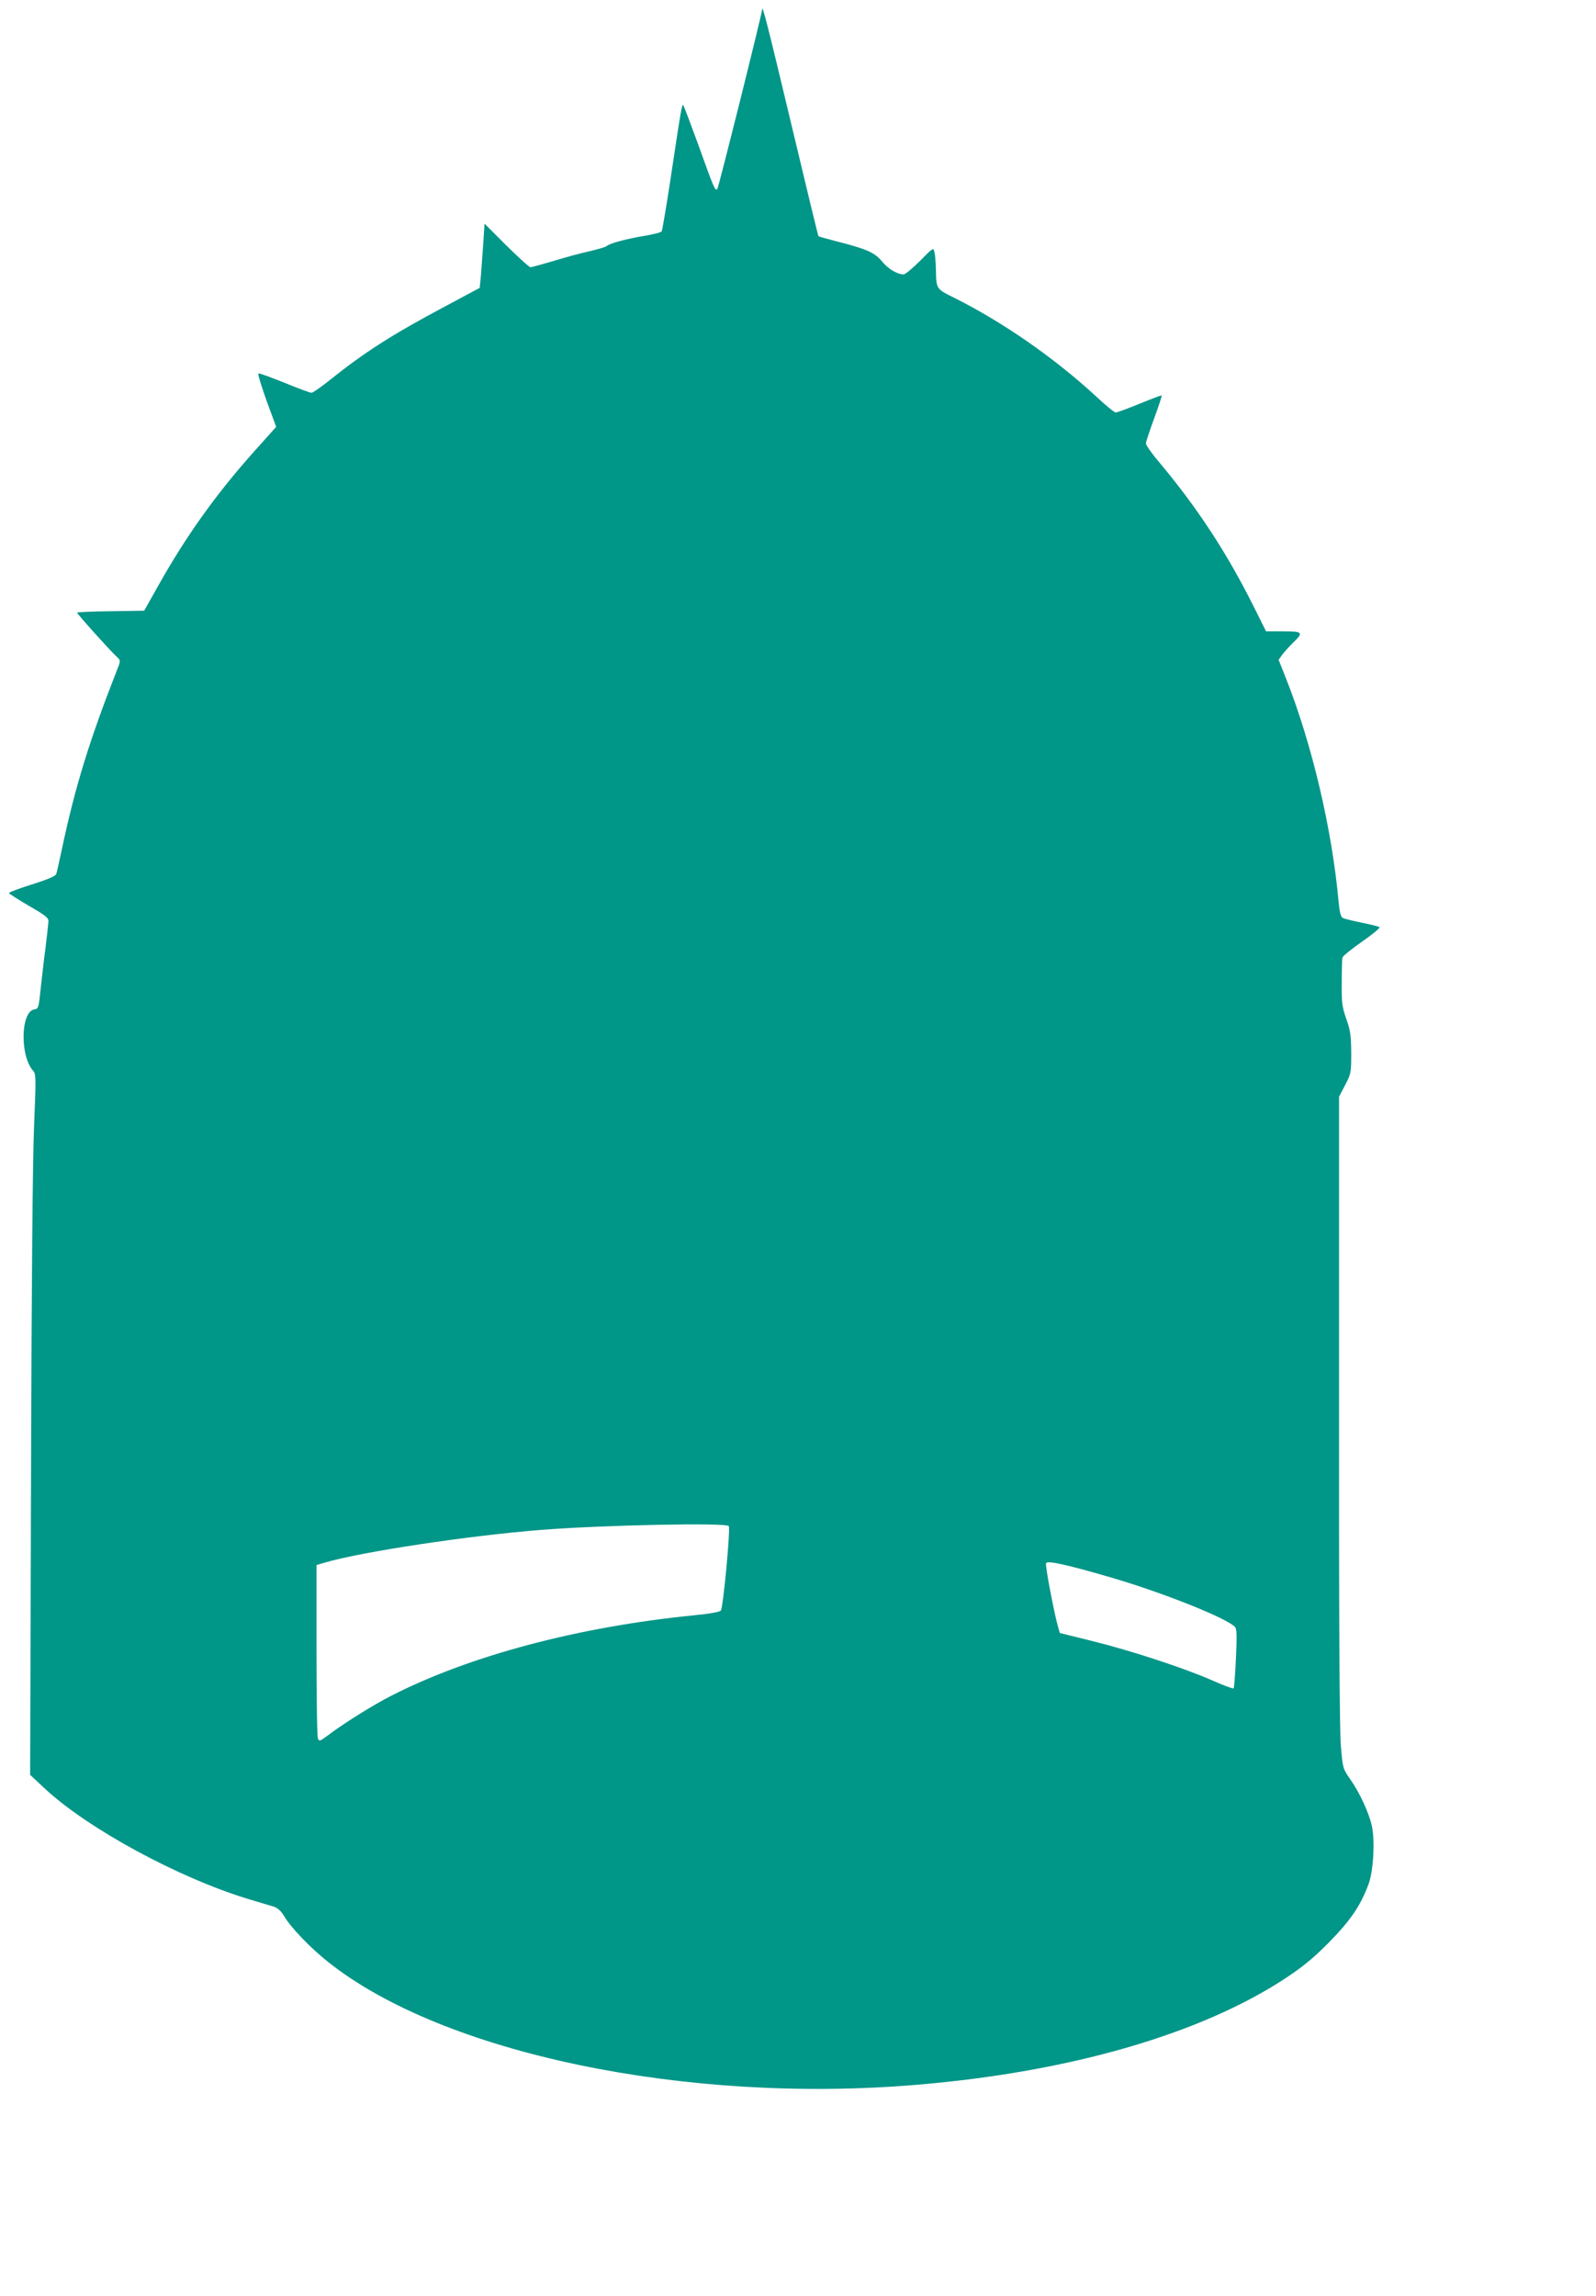 <?xml version="1.0" standalone="no"?>
<!DOCTYPE svg PUBLIC "-//W3C//DTD SVG 20010904//EN"
 "http://www.w3.org/TR/2001/REC-SVG-20010904/DTD/svg10.dtd">
<svg version="1.0" xmlns="http://www.w3.org/2000/svg"
 width="890pt" height="1280pt" viewBox="0 0 890 1280"
 preserveAspectRatio="xMidYMid meet">
<g transform="translate(0,1280) scale(0.1,-0.1)"
fill="#009688" stroke="none">
<path d="M4250 12747 c0 -21 -243 -994 -250 -1001 -12 -12 -19 4 -105 244 -43
118 -81 219 -85 223 -7 8 -11 -13 -76 -445 -21 -136 -41 -252 -44 -258 -4 -6
-47 -17 -96 -25 -97 -16 -192 -41 -211 -57 -7 -6 -50 -18 -96 -29 -46 -10
-136 -34 -200 -54 -64 -19 -122 -35 -129 -35 -7 0 -67 55 -134 121 l-122 122
-7 -109 c-4 -60 -10 -140 -13 -179 l-7 -70 -196 -105 c-295 -157 -447 -255
-636 -406 -51 -41 -98 -74 -106 -74 -8 0 -76 25 -151 56 -75 30 -140 54 -145
52 -5 -2 16 -69 45 -151 l54 -147 -128 -143 c-210 -236 -376 -468 -532 -747
l-76 -135 -187 -3 c-103 -1 -187 -5 -187 -8 0 -7 182 -210 218 -243 25 -23 25
-23 9 -65 -157 -400 -237 -657 -312 -1011 -14 -66 -28 -128 -31 -137 -4 -13
-44 -30 -135 -59 -71 -22 -129 -44 -129 -48 0 -4 50 -36 110 -71 86 -49 110
-67 110 -84 0 -11 -7 -75 -15 -141 -9 -66 -21 -172 -28 -235 -11 -109 -13
-115 -35 -118 -77 -11 -82 -259 -7 -343 16 -16 16 -41 5 -306 -8 -188 -14
-869 -17 -1954 l-5 -1665 78 -73 c241 -226 752 -503 1144 -621 58 -17 119 -36
137 -41 21 -7 40 -24 57 -52 37 -64 146 -177 244 -255 640 -511 1998 -795
3285 -686 852 71 1584 283 2057 595 94 62 154 111 240 198 120 122 178 206
222 327 27 74 36 241 18 323 -16 73 -68 186 -121 261 -41 59 -41 60 -52 187
-7 86 -11 705 -10 1873 l0 1745 34 65 c33 63 34 69 34 180 -1 99 -5 126 -28
190 -23 67 -26 88 -25 200 0 69 2 132 4 141 2 8 52 49 110 89 57 40 101 76 97
80 -4 4 -48 15 -98 25 -49 10 -97 22 -106 26 -12 6 -18 29 -24 86 -36 406
-149 886 -296 1256 l-39 98 19 27 c11 15 38 45 60 67 62 59 57 65 -54 65 l-95
0 -70 140 c-150 300 -313 548 -522 798 -43 50 -78 100 -78 109 0 9 21 72 46
140 25 68 44 126 42 128 -2 2 -57 -19 -123 -46 -66 -27 -126 -49 -133 -49 -8
0 -57 40 -110 90 -233 215 -524 417 -794 551 -97 48 -97 48 -99 154 -1 39 -4
83 -8 98 -6 28 -6 28 -81 -48 -41 -41 -82 -75 -91 -75 -35 0 -86 30 -121 73
-41 49 -86 69 -252 111 -54 14 -100 27 -102 29 -2 2 -71 286 -153 631 -129
542 -161 666 -161 633z m-186 -8456 c10 -16 -31 -449 -44 -471 -5 -7 -62 -18
-146 -26 -647 -64 -1255 -225 -1694 -450 -100 -51 -267 -155 -357 -224 -39
-29 -44 -30 -50 -13 -5 10 -8 232 -8 493 l0 474 45 13 c201 60 803 151 1210
183 343 27 1032 41 1044 21z m2126 -285 c290 -84 659 -231 698 -279 9 -11 10
-55 4 -175 -4 -89 -10 -164 -13 -166 -3 -3 -57 17 -120 45 -157 69 -459 168
-672 220 l-177 44 -10 35 c-22 76 -72 340 -67 354 6 16 110 -6 357 -78z"/>
</g>
</svg>
